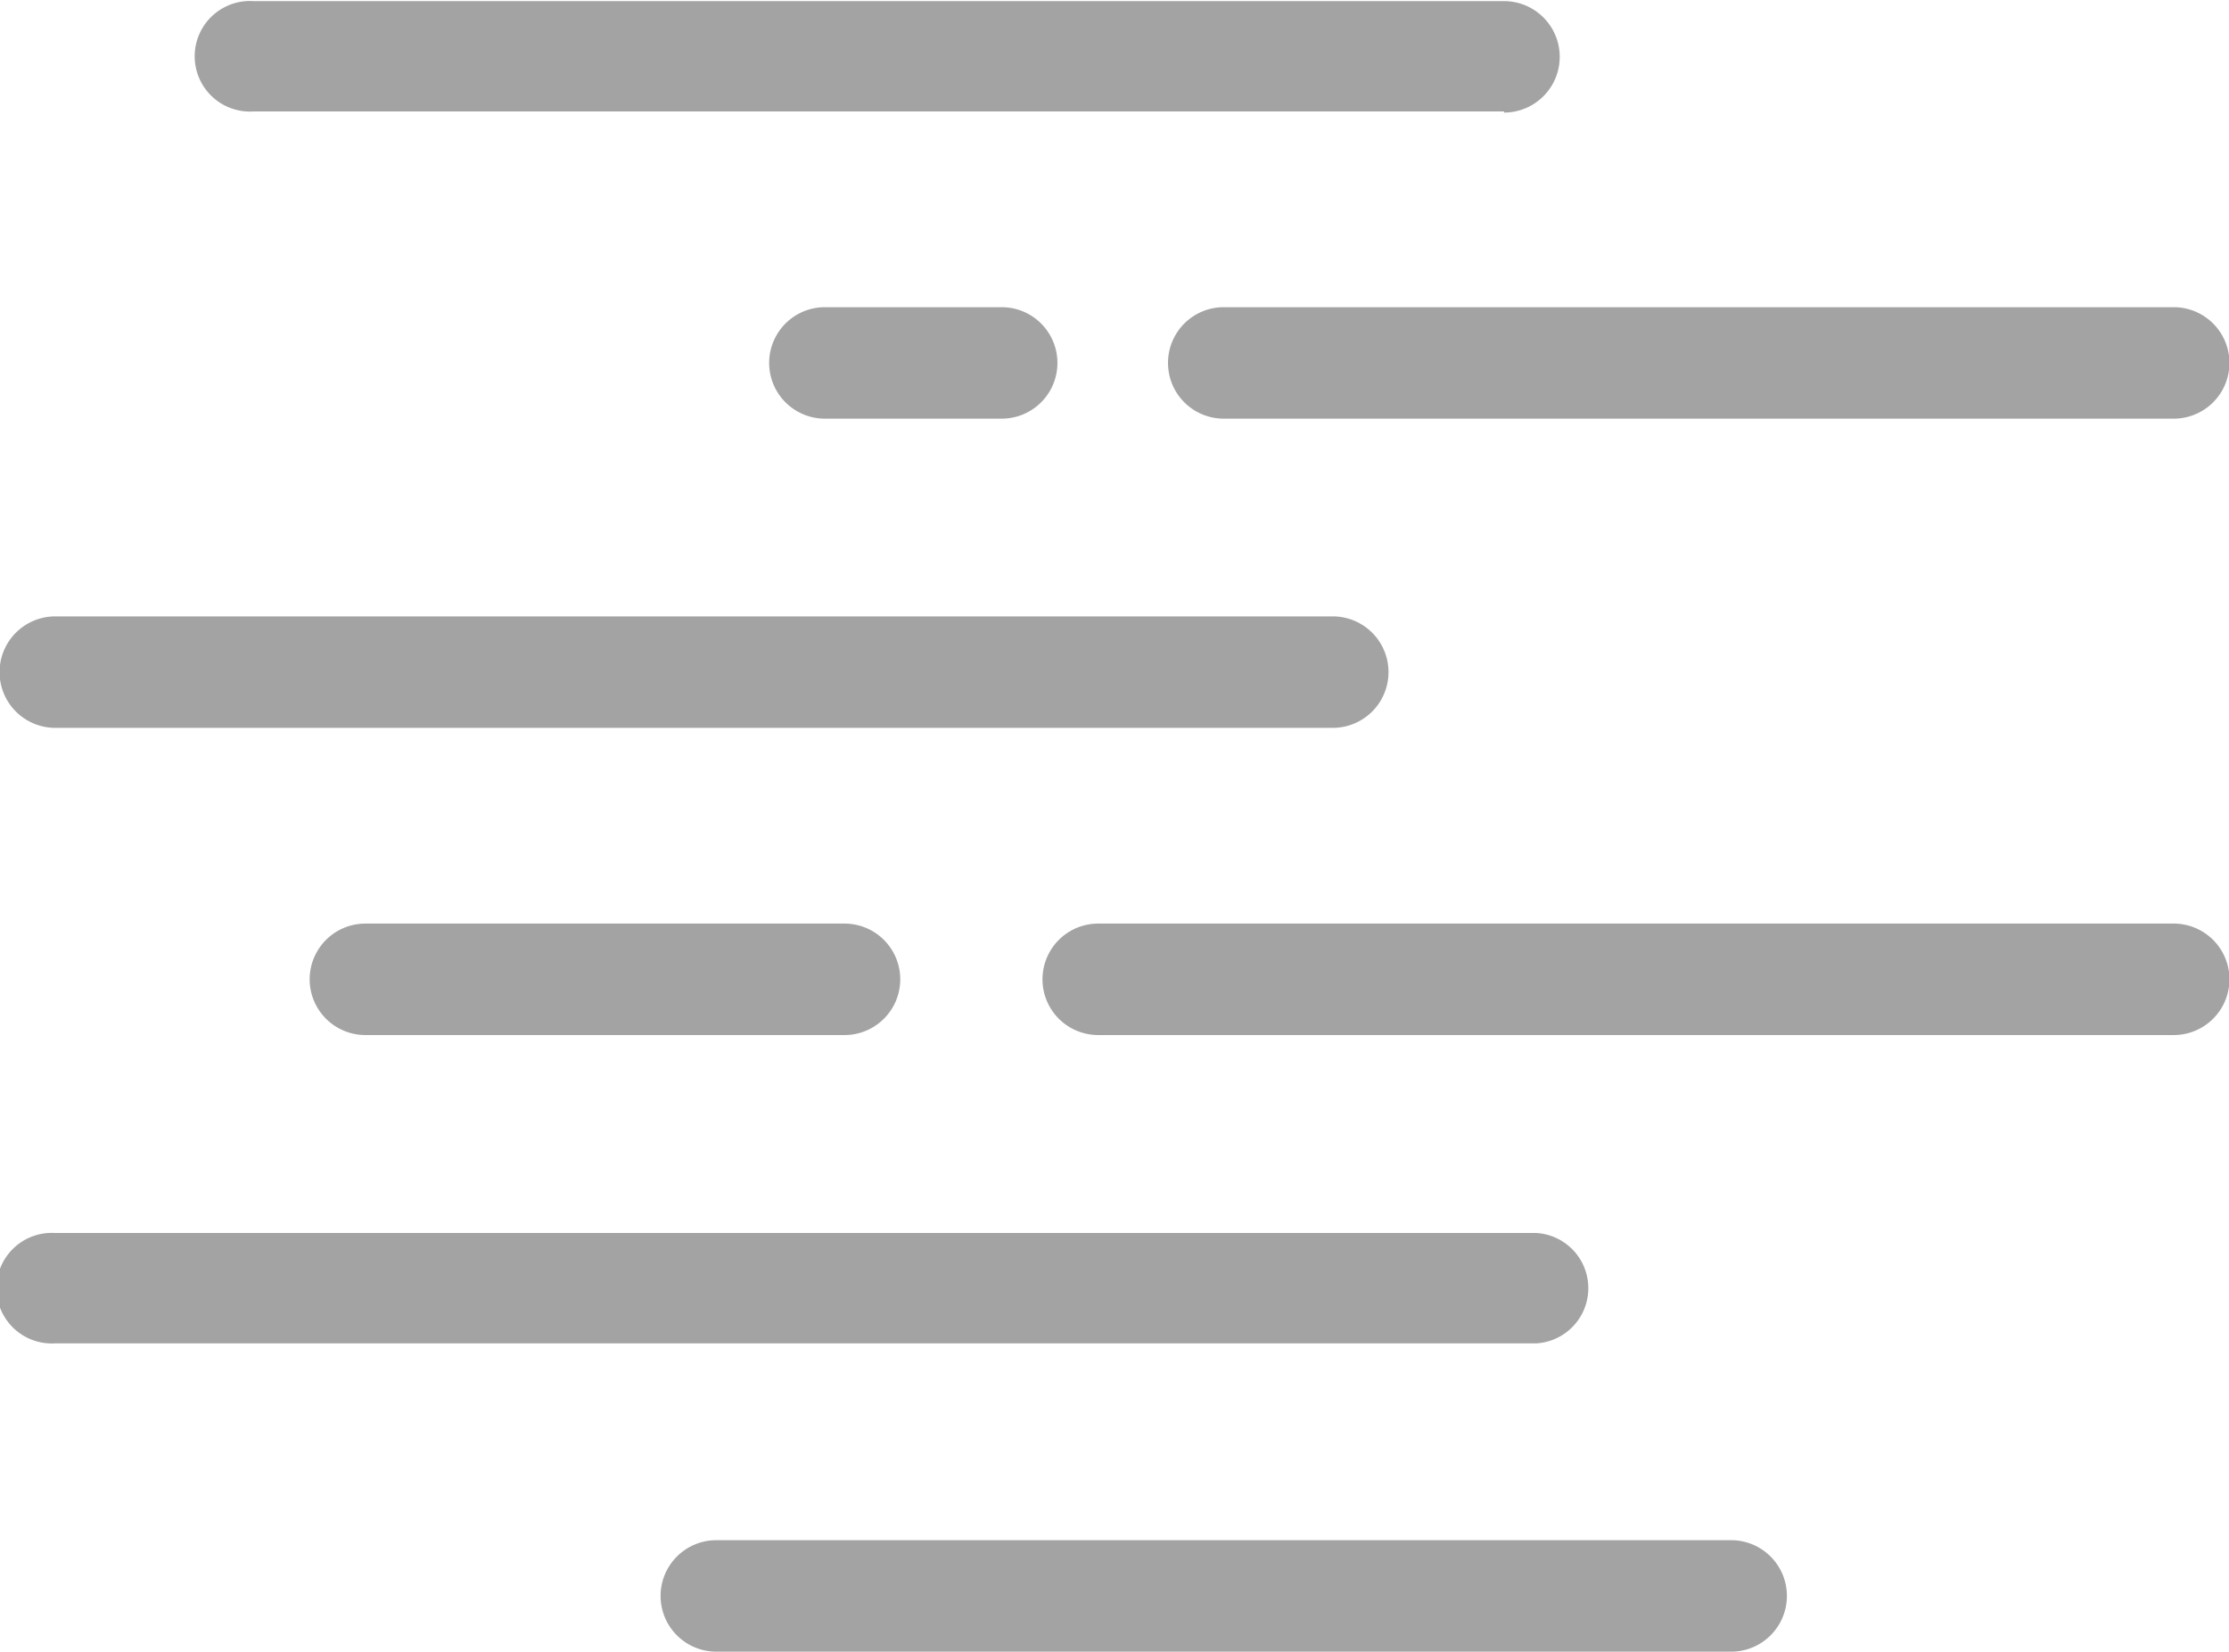 <svg xmlns="http://www.w3.org/2000/svg" viewBox="0 0 99.98 74.09"><defs><style>.a{fill:#a3a3a3;}</style></defs><path class="a" d="M67.46,5H11.37a2.48,2.48,0,1,1,0-4.95H67.46a2.48,2.48,0,1,1,0,5Z"/><path class="a" d="M97.5,18.78H54.89a2.48,2.48,0,0,1,0-5H97.5a2.48,2.48,0,1,1,0,5Z"/><path class="a" d="M44.89,18.78H37a2.48,2.48,0,1,1,0-5h7.93a2.48,2.48,0,1,1,0,5Z"/><path class="a" d="M97.5,46.43H49.26a2.48,2.48,0,1,1,0-5H97.5a2.48,2.48,0,1,1,0,5Z"/><path class="a" d="M37.88,46.43H16.39a2.48,2.48,0,1,1,0-5H37.88a2.48,2.48,0,1,1,0,5Z"/><path class="a" d="M68.92,60.26H2.48a2.48,2.48,0,1,1,0-4.95H68.92a2.48,2.48,0,0,1,0,4.95Z"/><path class="a" d="M77.65,74.09H32.13a2.48,2.48,0,0,1,0-5H77.65a2.48,2.48,0,0,1,0,5Z"/><path class="a" d="M59.78,27.65H2.48a2.48,2.48,0,1,0,0,5h57.3a2.48,2.48,0,0,0,0-5Z"/></svg>